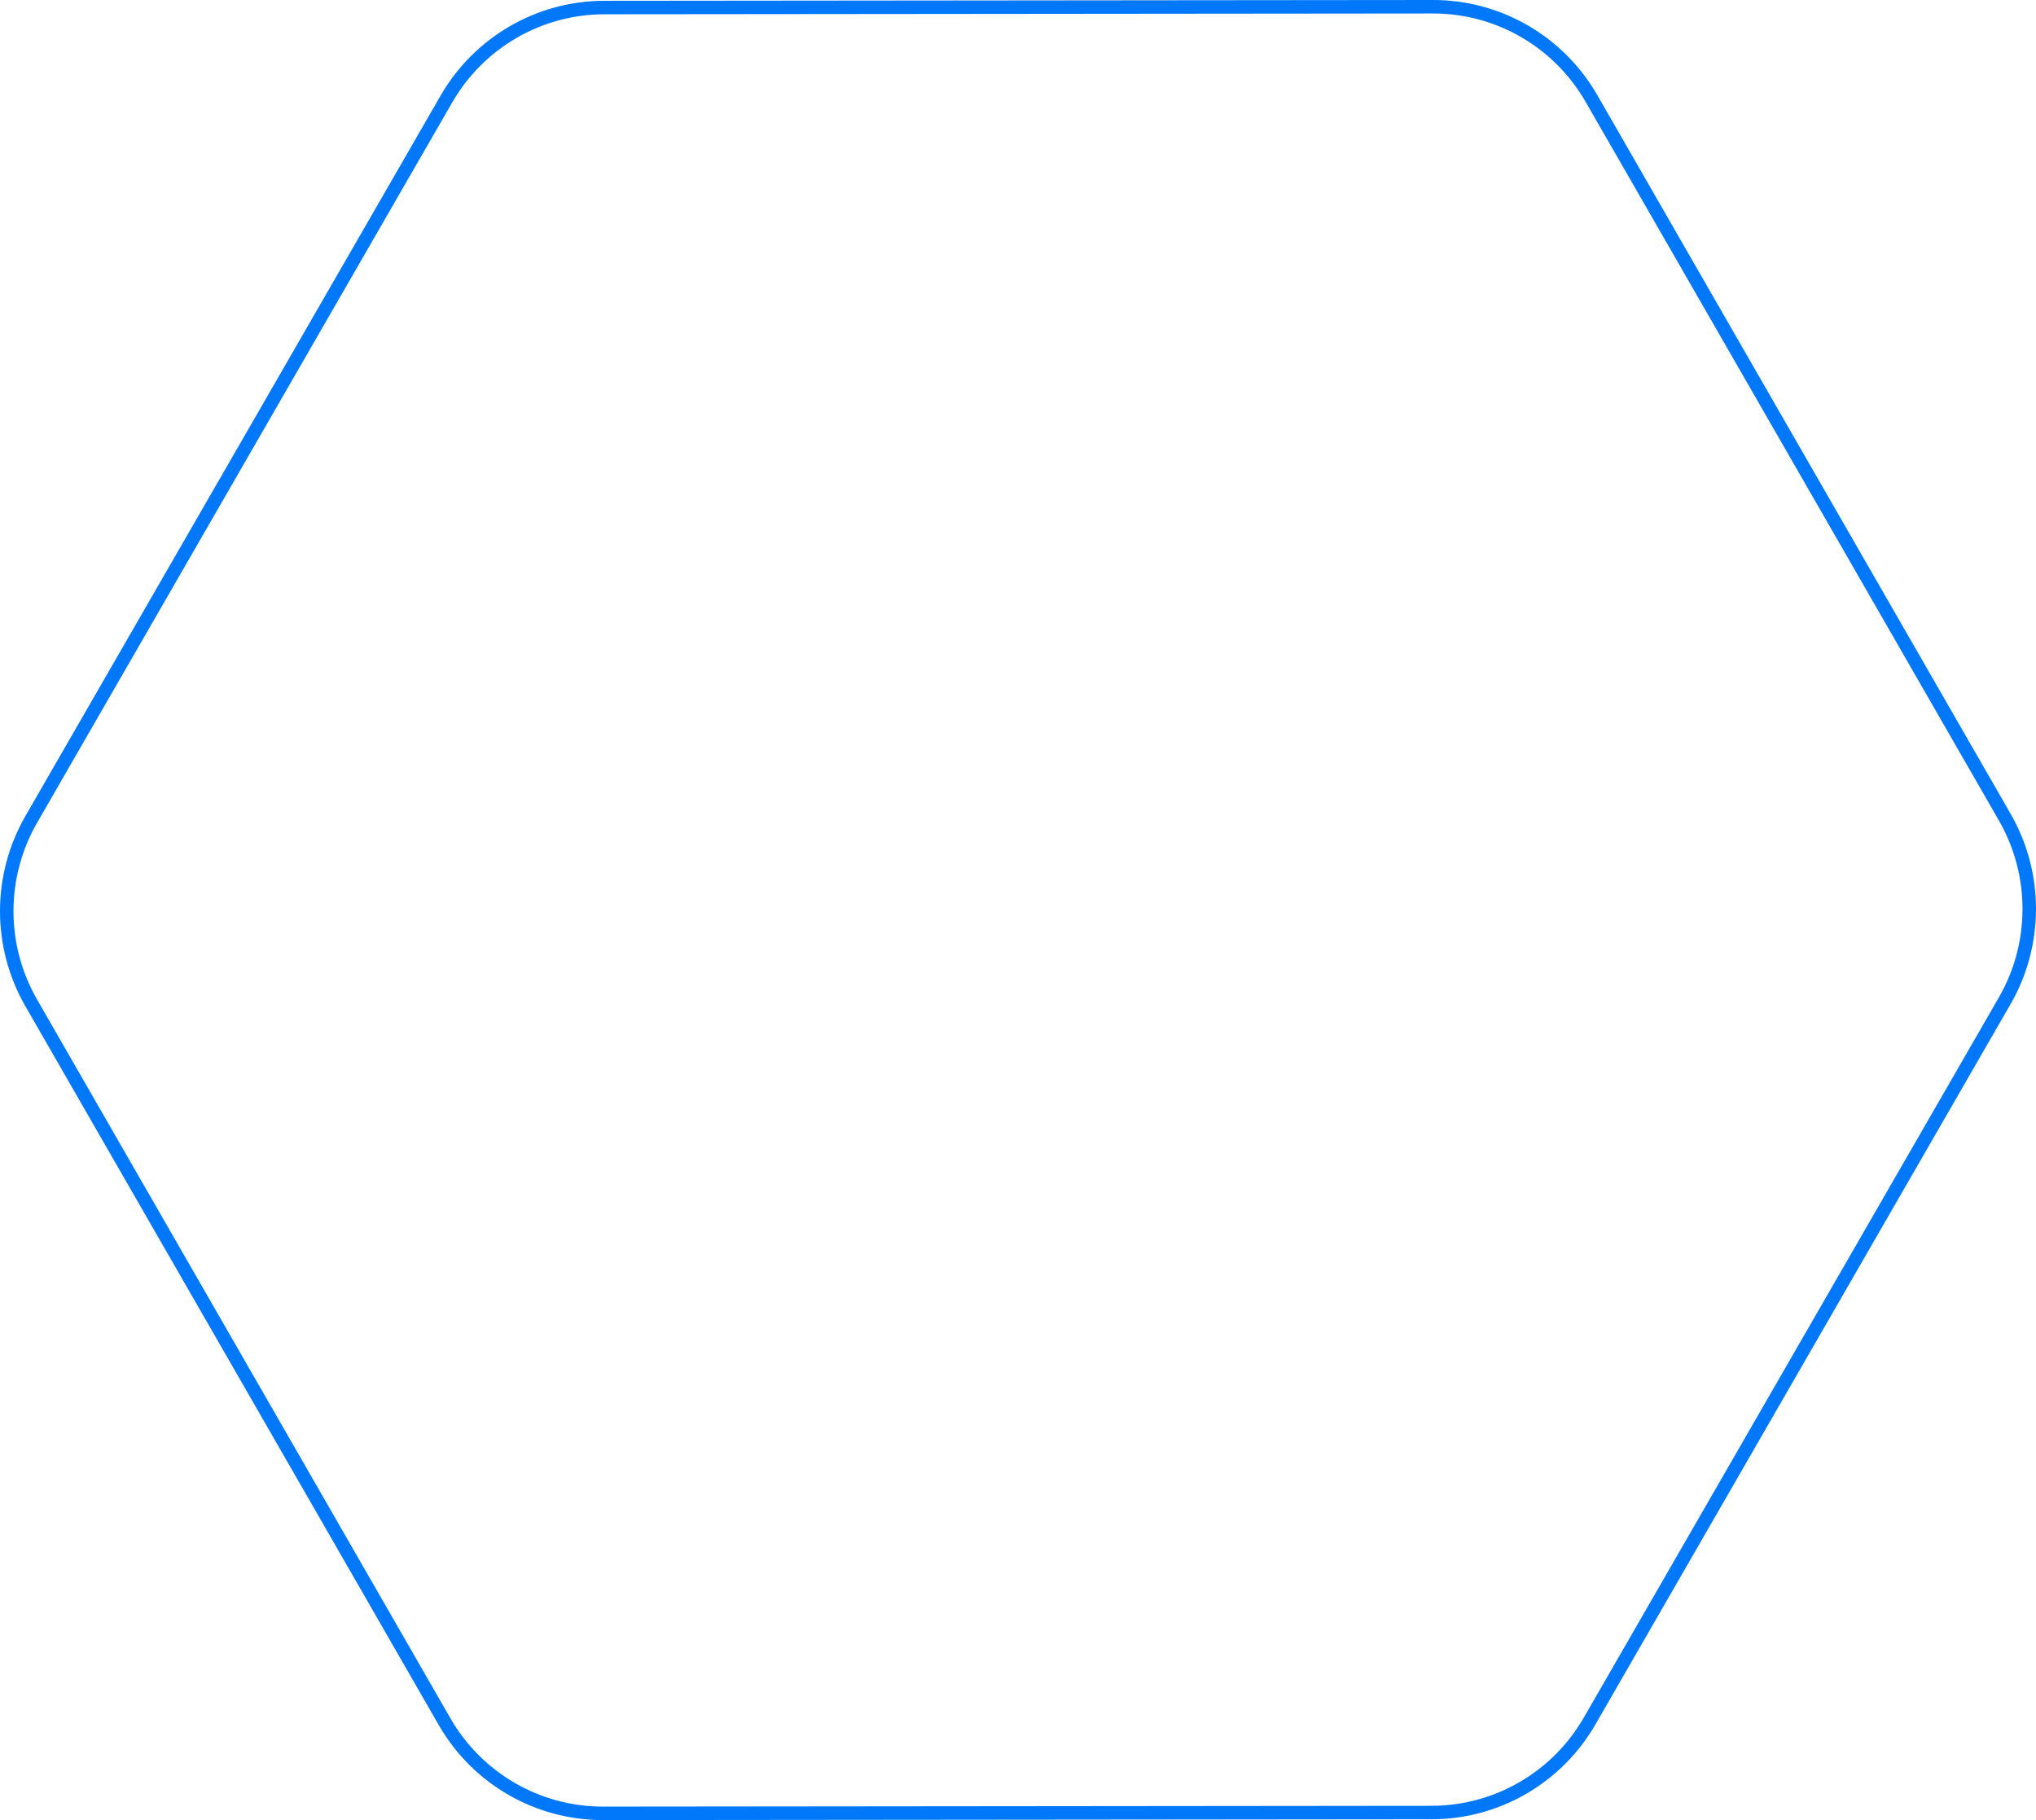 <svg width="151" height="135" viewBox="0 0 151 135" fill="none" xmlns="http://www.w3.org/2000/svg">
<path d="M148.685 60.616C151.107 64.829 151.105 70.021 148.678 74.232L117.894 127.651C115.475 131.85 111.012 134.437 106.182 134.441L44.716 134.5C39.872 134.505 35.394 131.912 32.971 127.699L2.315 74.384C-0.107 70.171 -0.105 64.979 2.322 60.768L33.105 7.349C35.525 3.15 39.988 0.563 44.818 0.559L106.284 0.5C111.128 0.495 115.606 3.088 118.028 7.301L148.685 60.616Z" stroke="#0078F9"/>
</svg>
